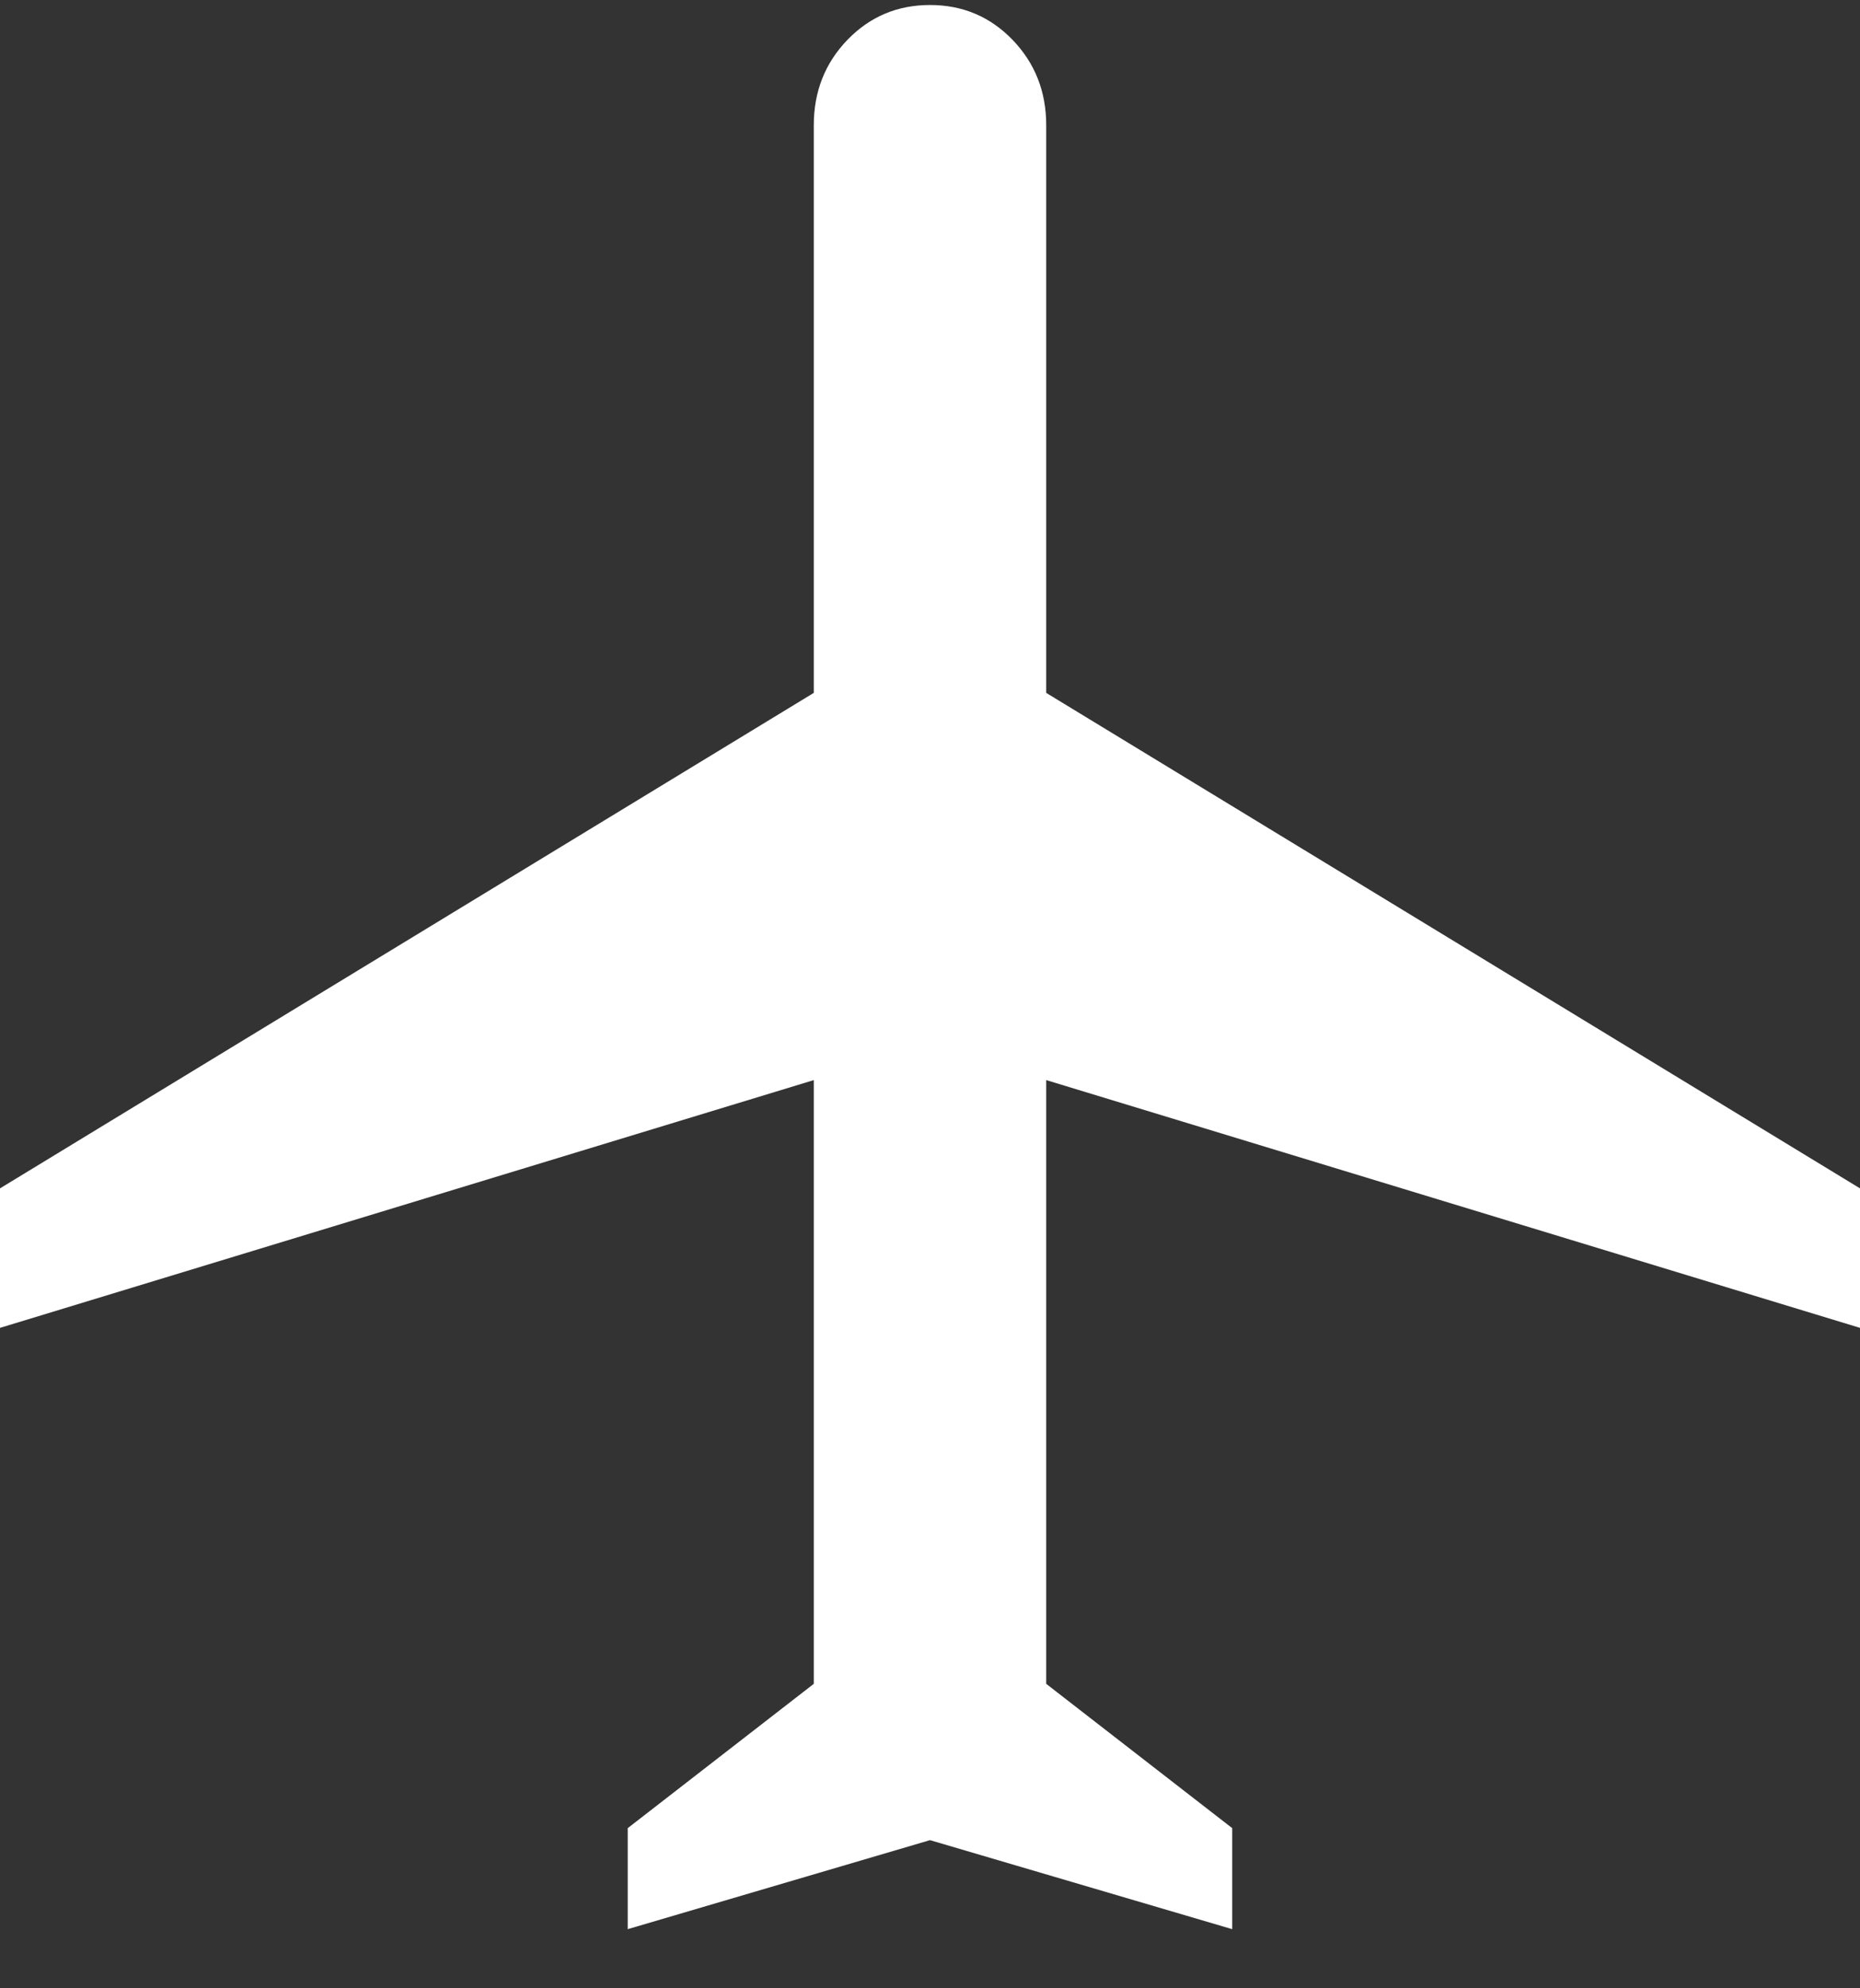 <svg width="29" height="31" viewBox="0 0 29 31" fill="none" xmlns="http://www.w3.org/2000/svg">
<rect x="0" y="0" width="29" height="31" fill="#333333" stroke="none"/>
<path d="M9.787 30.078V28.503L12.688 26.253V16.84L0 20.703V18.528L12.688 10.803V1.953C12.688 1.428 12.863 0.984 13.213 0.621C13.563 0.259 13.992 0.078 14.5 0.078C15.008 0.078 15.437 0.259 15.787 0.621C16.137 0.984 16.312 1.428 16.312 1.953V10.803L29 18.528V20.703L16.312 16.84V26.253L19.212 28.503V30.078L14.5 28.69L9.787 30.078Z" fill="white"/>
</svg>
